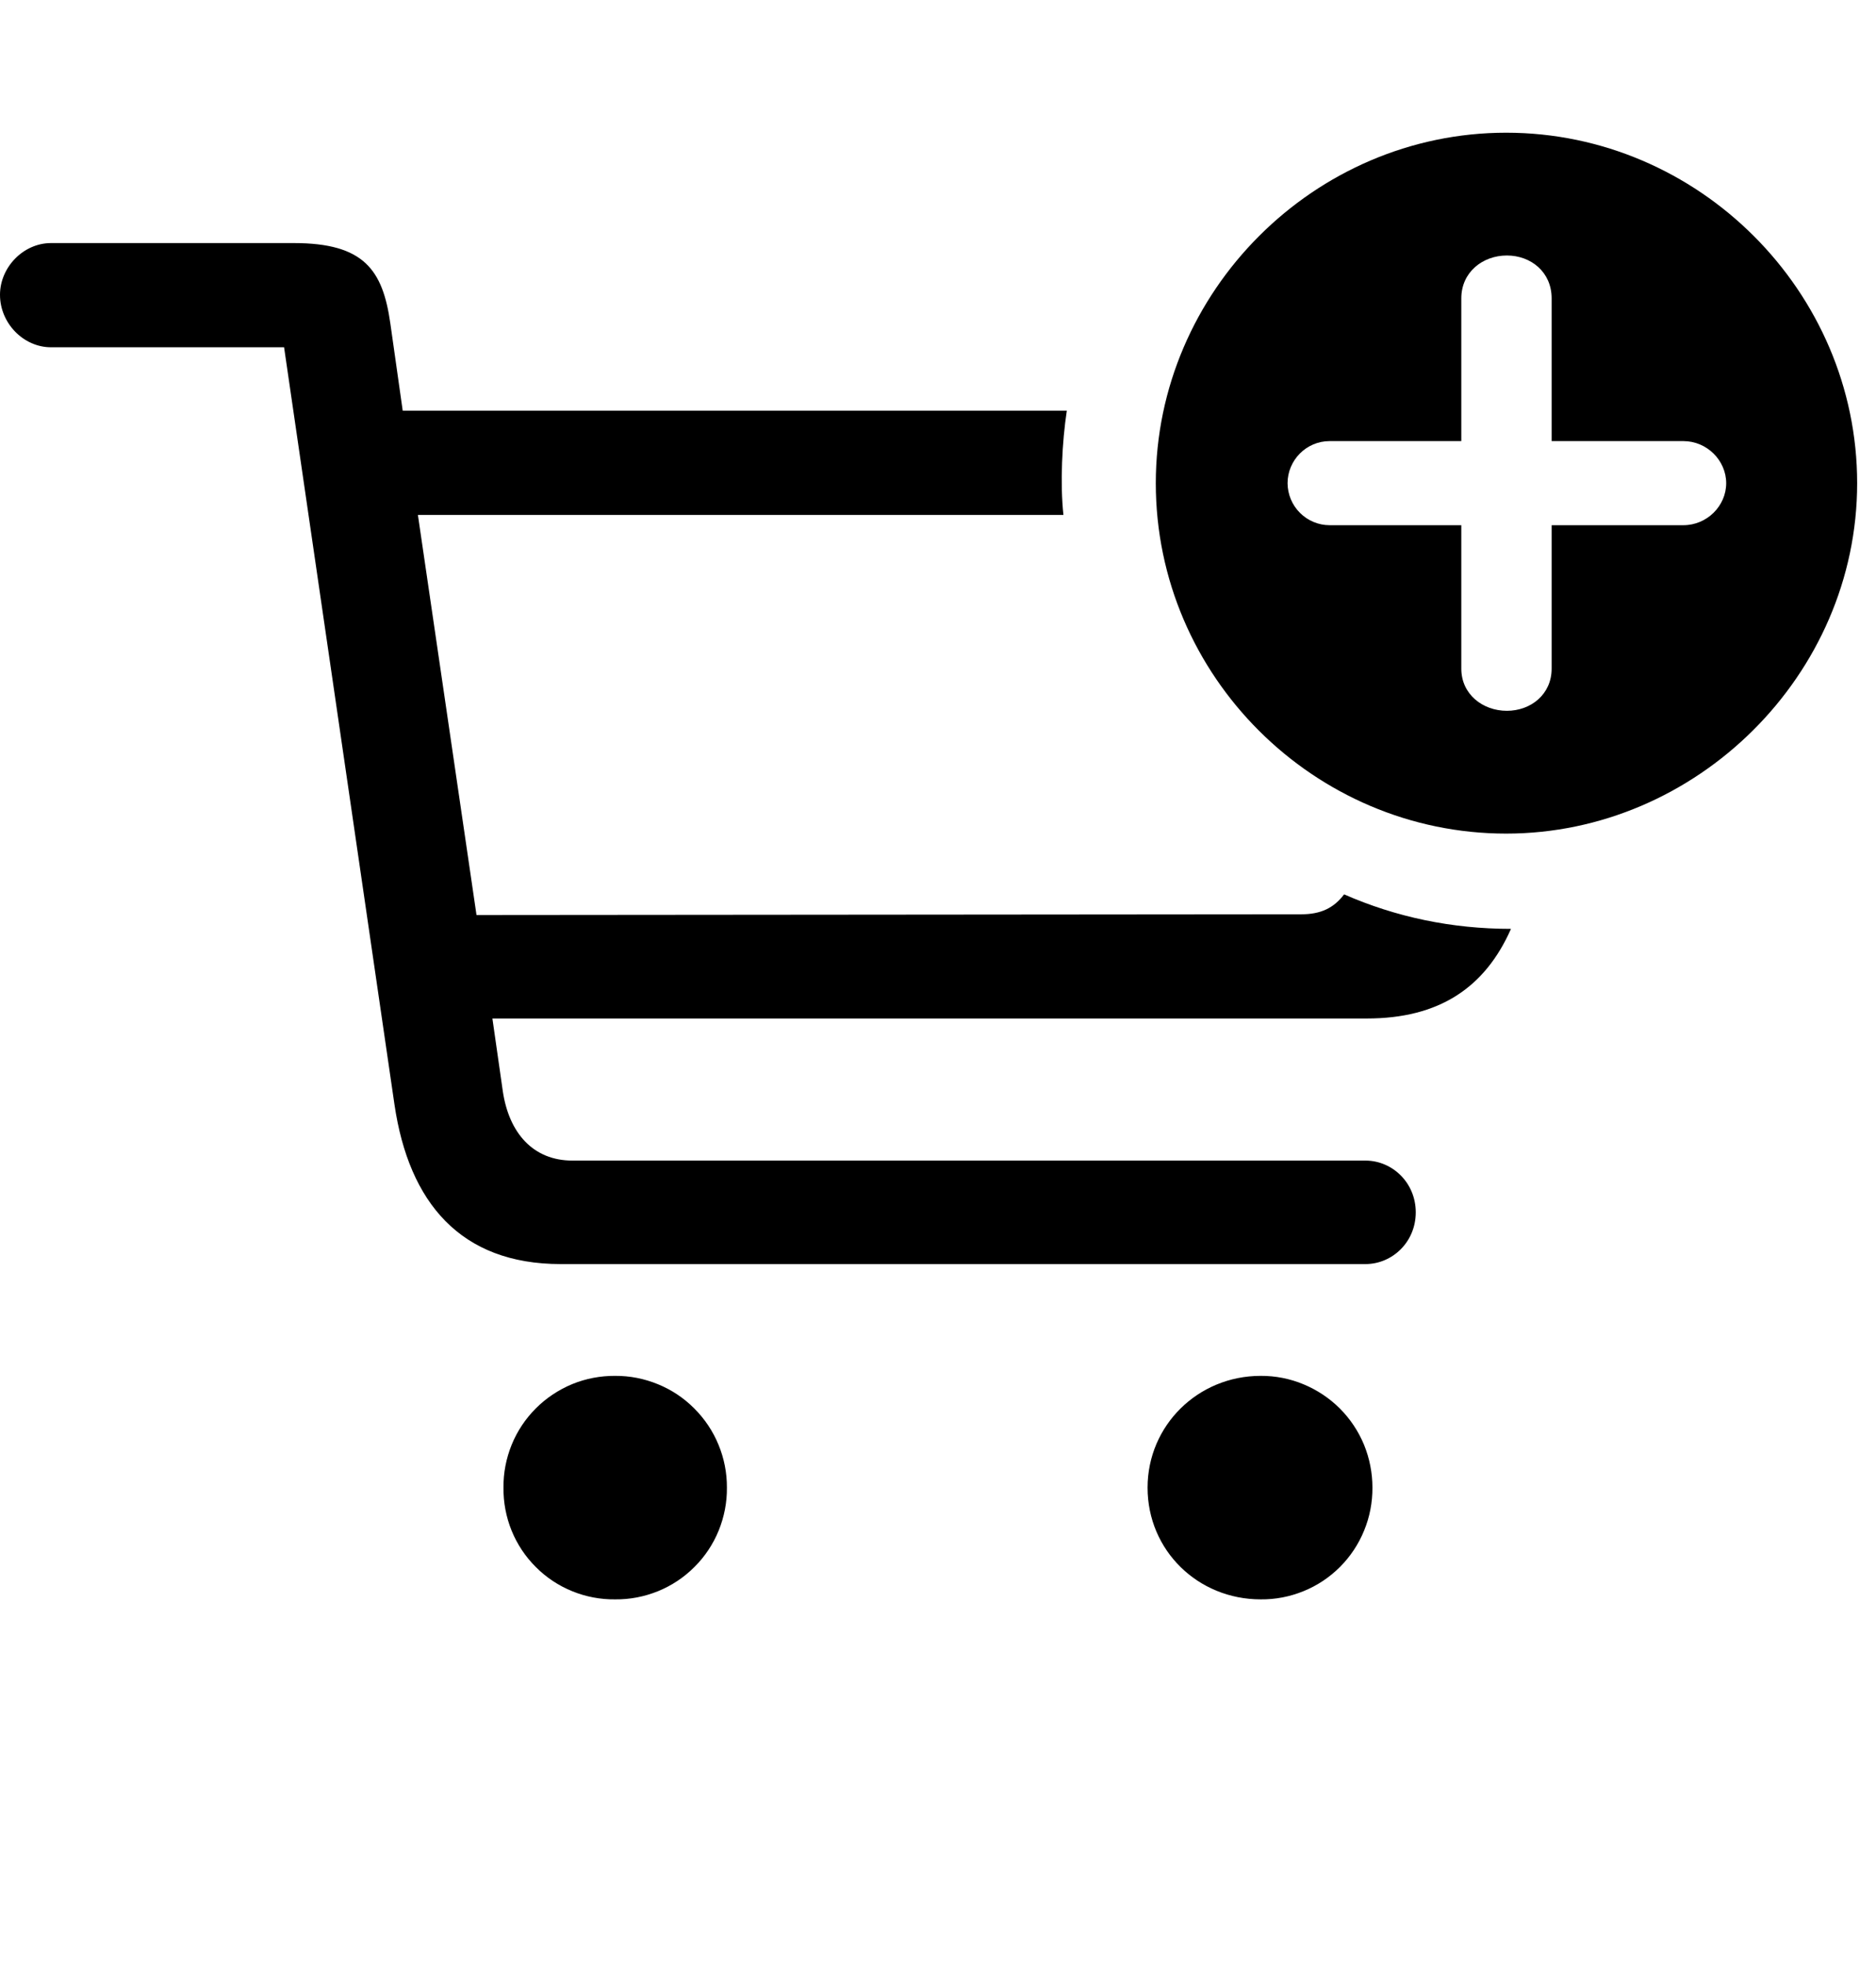 <svg width="21" height="22" viewBox="0 0 21 22" fill="none" xmlns="http://www.w3.org/2000/svg">
<g clip-path="url(#clip0_14303_513)">
<path d="M16.86 9.328C18.991 9.328 20.789 7.553 20.789 5.407C20.789 3.261 19.014 1.485 16.86 1.485C14.714 1.485 12.938 3.261 12.938 5.407C12.938 7.568 14.714 9.328 16.86 9.328ZM6.276 14.145H15.285C15.586 14.145 15.848 13.898 15.848 13.566C15.848 13.235 15.586 12.987 15.285 12.987H6.408C5.967 12.987 5.697 12.678 5.628 12.208L5.512 11.397H15.301C16.104 11.397 16.621 11.057 16.914 10.394C16.25 10.394 15.625 10.262 15.046 10.008C14.93 10.162 14.783 10.231 14.567 10.231L5.334 10.239L4.678 5.762H11.904C11.866 5.407 11.889 4.943 11.942 4.596H4.508L4.369 3.616C4.284 3.022 4.076 2.72 3.289 2.72H0.571C0.262 2.72 0 2.99 0 3.299C0 3.616 0.262 3.886 0.571 3.886H3.18L4.416 12.362C4.578 13.459 5.157 14.145 6.276 14.145ZM16.868 7.954C16.598 7.954 16.358 7.769 16.358 7.483V5.877H14.884C14.759 5.877 14.64 5.827 14.552 5.739C14.463 5.651 14.414 5.531 14.413 5.407C14.413 5.152 14.621 4.936 14.884 4.936H16.358V3.338C16.358 3.045 16.598 2.859 16.868 2.859C17.138 2.859 17.369 3.045 17.369 3.338V4.936H18.844C19.107 4.936 19.323 5.152 19.323 5.407C19.323 5.662 19.107 5.877 18.844 5.877H17.369V7.483C17.369 7.769 17.137 7.954 16.868 7.954ZM6.886 17.897C7.051 17.899 7.214 17.867 7.367 17.805C7.519 17.743 7.658 17.651 7.774 17.534C7.891 17.418 7.983 17.279 8.045 17.127C8.107 16.974 8.139 16.811 8.137 16.646C8.138 16.482 8.106 16.319 8.043 16.167C7.981 16.015 7.888 15.877 7.772 15.761C7.656 15.644 7.518 15.552 7.366 15.49C7.213 15.427 7.051 15.395 6.886 15.396C6.721 15.395 6.558 15.426 6.406 15.488C6.254 15.551 6.115 15.643 5.999 15.759C5.882 15.876 5.79 16.014 5.728 16.166C5.666 16.319 5.634 16.482 5.636 16.647C5.634 16.811 5.665 16.975 5.727 17.128C5.789 17.28 5.881 17.419 5.998 17.535C6.114 17.652 6.253 17.744 6.406 17.806C6.558 17.868 6.722 17.899 6.886 17.897ZM14.112 17.897C14.277 17.899 14.44 17.867 14.592 17.805C14.745 17.743 14.883 17.651 15 17.534C15.116 17.418 15.208 17.279 15.27 17.127C15.333 16.974 15.364 16.811 15.363 16.646C15.363 16.482 15.331 16.319 15.269 16.167C15.206 16.015 15.114 15.877 14.998 15.761C14.882 15.645 14.743 15.553 14.591 15.49C14.44 15.427 14.277 15.395 14.112 15.396C13.409 15.396 12.846 15.952 12.846 16.647C12.846 17.349 13.409 17.897 14.112 17.897Z" fill="black"/>
</g>
<defs>
<clipPath id="clip0_14303_513">
<rect width="20.789" height="21.61" fill="white"/>
</clipPath>
</defs>
</svg>
